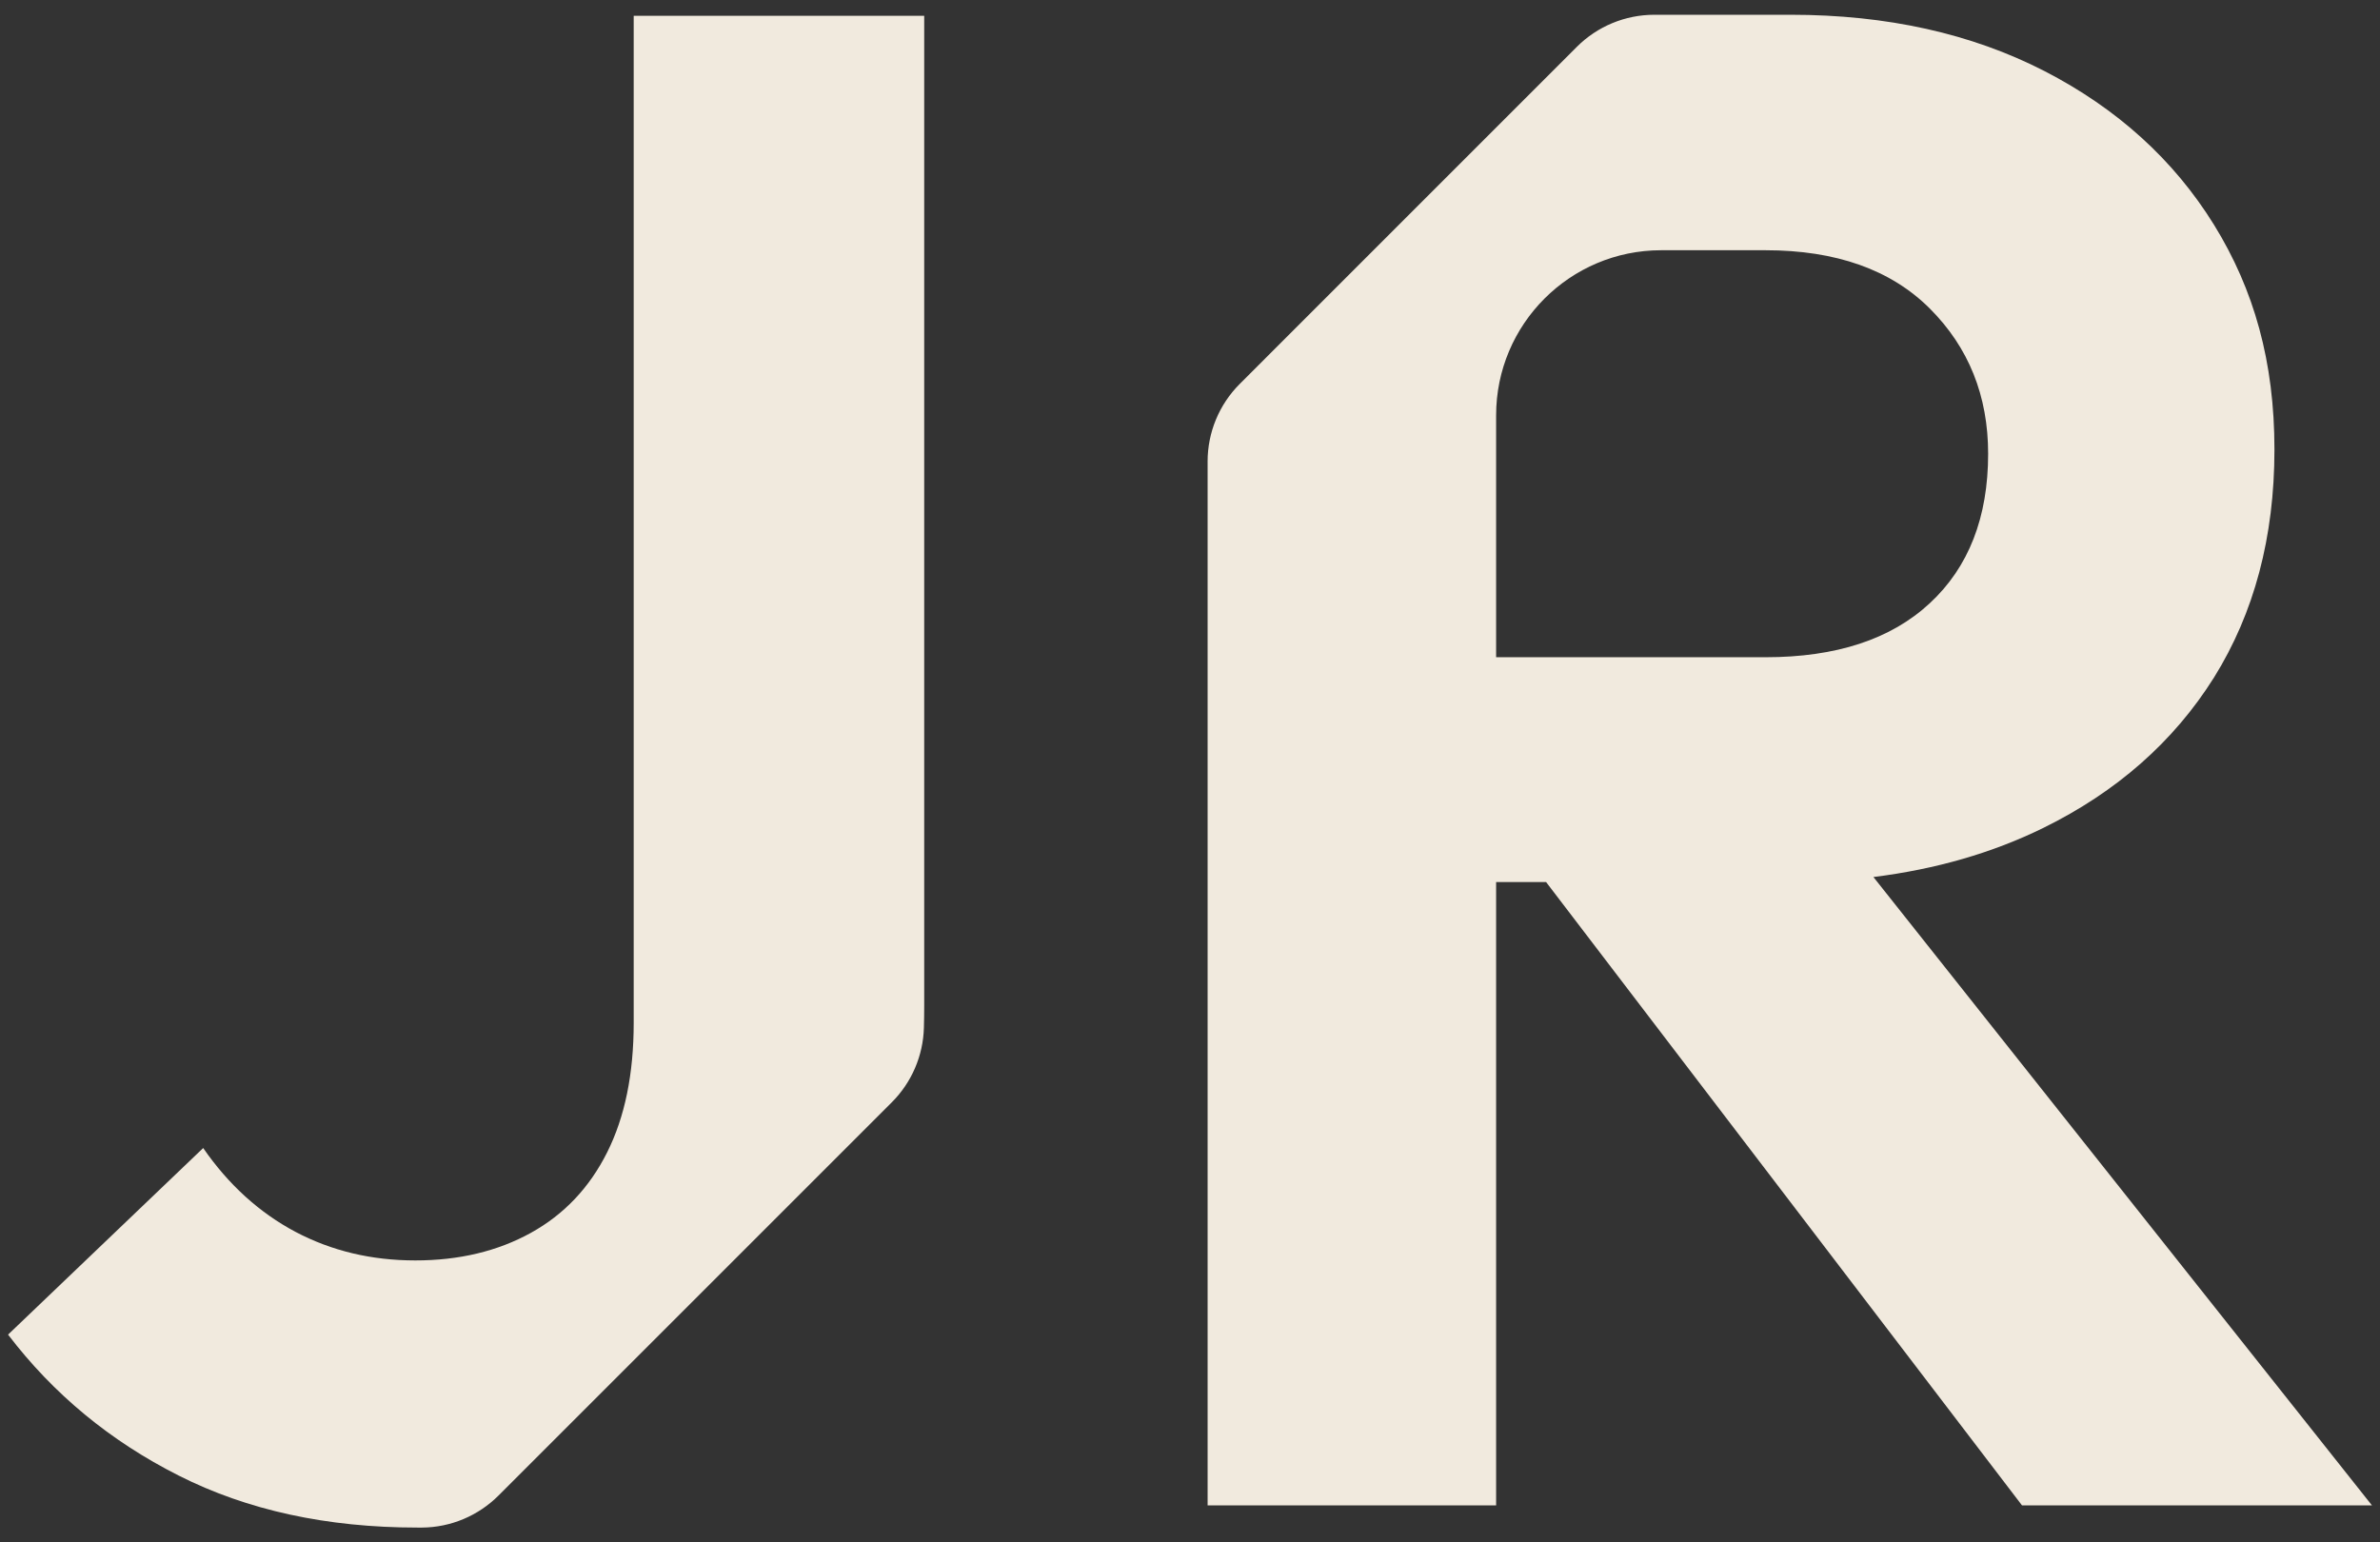 <?xml version="1.0" encoding="UTF-8"?>
<svg id="Layer_1" data-name="Layer 1" xmlns="http://www.w3.org/2000/svg" viewBox="0 0 1080 700">
  <rect x="0" y="0" width="1080" height="700" fill="#333333" stroke="none"/>
  <defs>
    <style>
      .cls-1 {
        fill: #f1eade;
        stroke-width: 0px;
      }
    </style>
  </defs>
  <path class="cls-1" d="M287.56,7.16v457.1c0,23.1-4,42.68-12.04,58.72-8.03,16.04-19.57,28.23-34.64,36.56-15.07,8.33-32.56,12.51-52.45,12.51s-38-4.33-54.37-12.98c-16.34-8.68-30.32-21.34-41.86-38.03L3.66,605.72c20.54,26.96,46.36,48.3,77.47,63.99,31.11,15.72,67.2,23.58,108.26,23.58.72,0,1.43,0,2.14,0,13.04-.08,25.51-5.36,34.73-14.58l178.43-178.43c9.01-9.01,14.21-21.12,14.56-33.85.09-3.25.14-6.54.14-9.85V7.16h-131.84Z"/>
  <path class="cls-1" d="M850.12,398.04c28.3-3.53,53.92-10.92,77.05-22.26,33.33-16.39,59.19-39.15,77.5-68.29,18.23-29.25,27.43-63.72,27.43-103.49s-9.2-72.47-27.43-101.99c-18.3-29.52-43.95-52.78-77-69.79-33.03-16.96-71.38-25.52-115.03-25.52h-61.94c-13.19,0-25.85,5.24-35.17,14.57l-152.97,152.99c-9.33,9.33-14.57,21.98-14.57,35.17v473.78h130.92v-282.88h22.68l215.95,282.88h158.8l-226.22-285.17ZM678.91,298.29v-109.78c0-41.38,33.55-74.94,74.91-74.94h47.33c32.01,0,56.88,8.83,74.54,26.44,17.66,17.66,26.49,39.64,26.49,65.93,0,28.85-8.83,51.48-26.49,67.85-17.66,16.39-42.53,24.5-74.54,24.5h-122.24Z"/>
</svg>